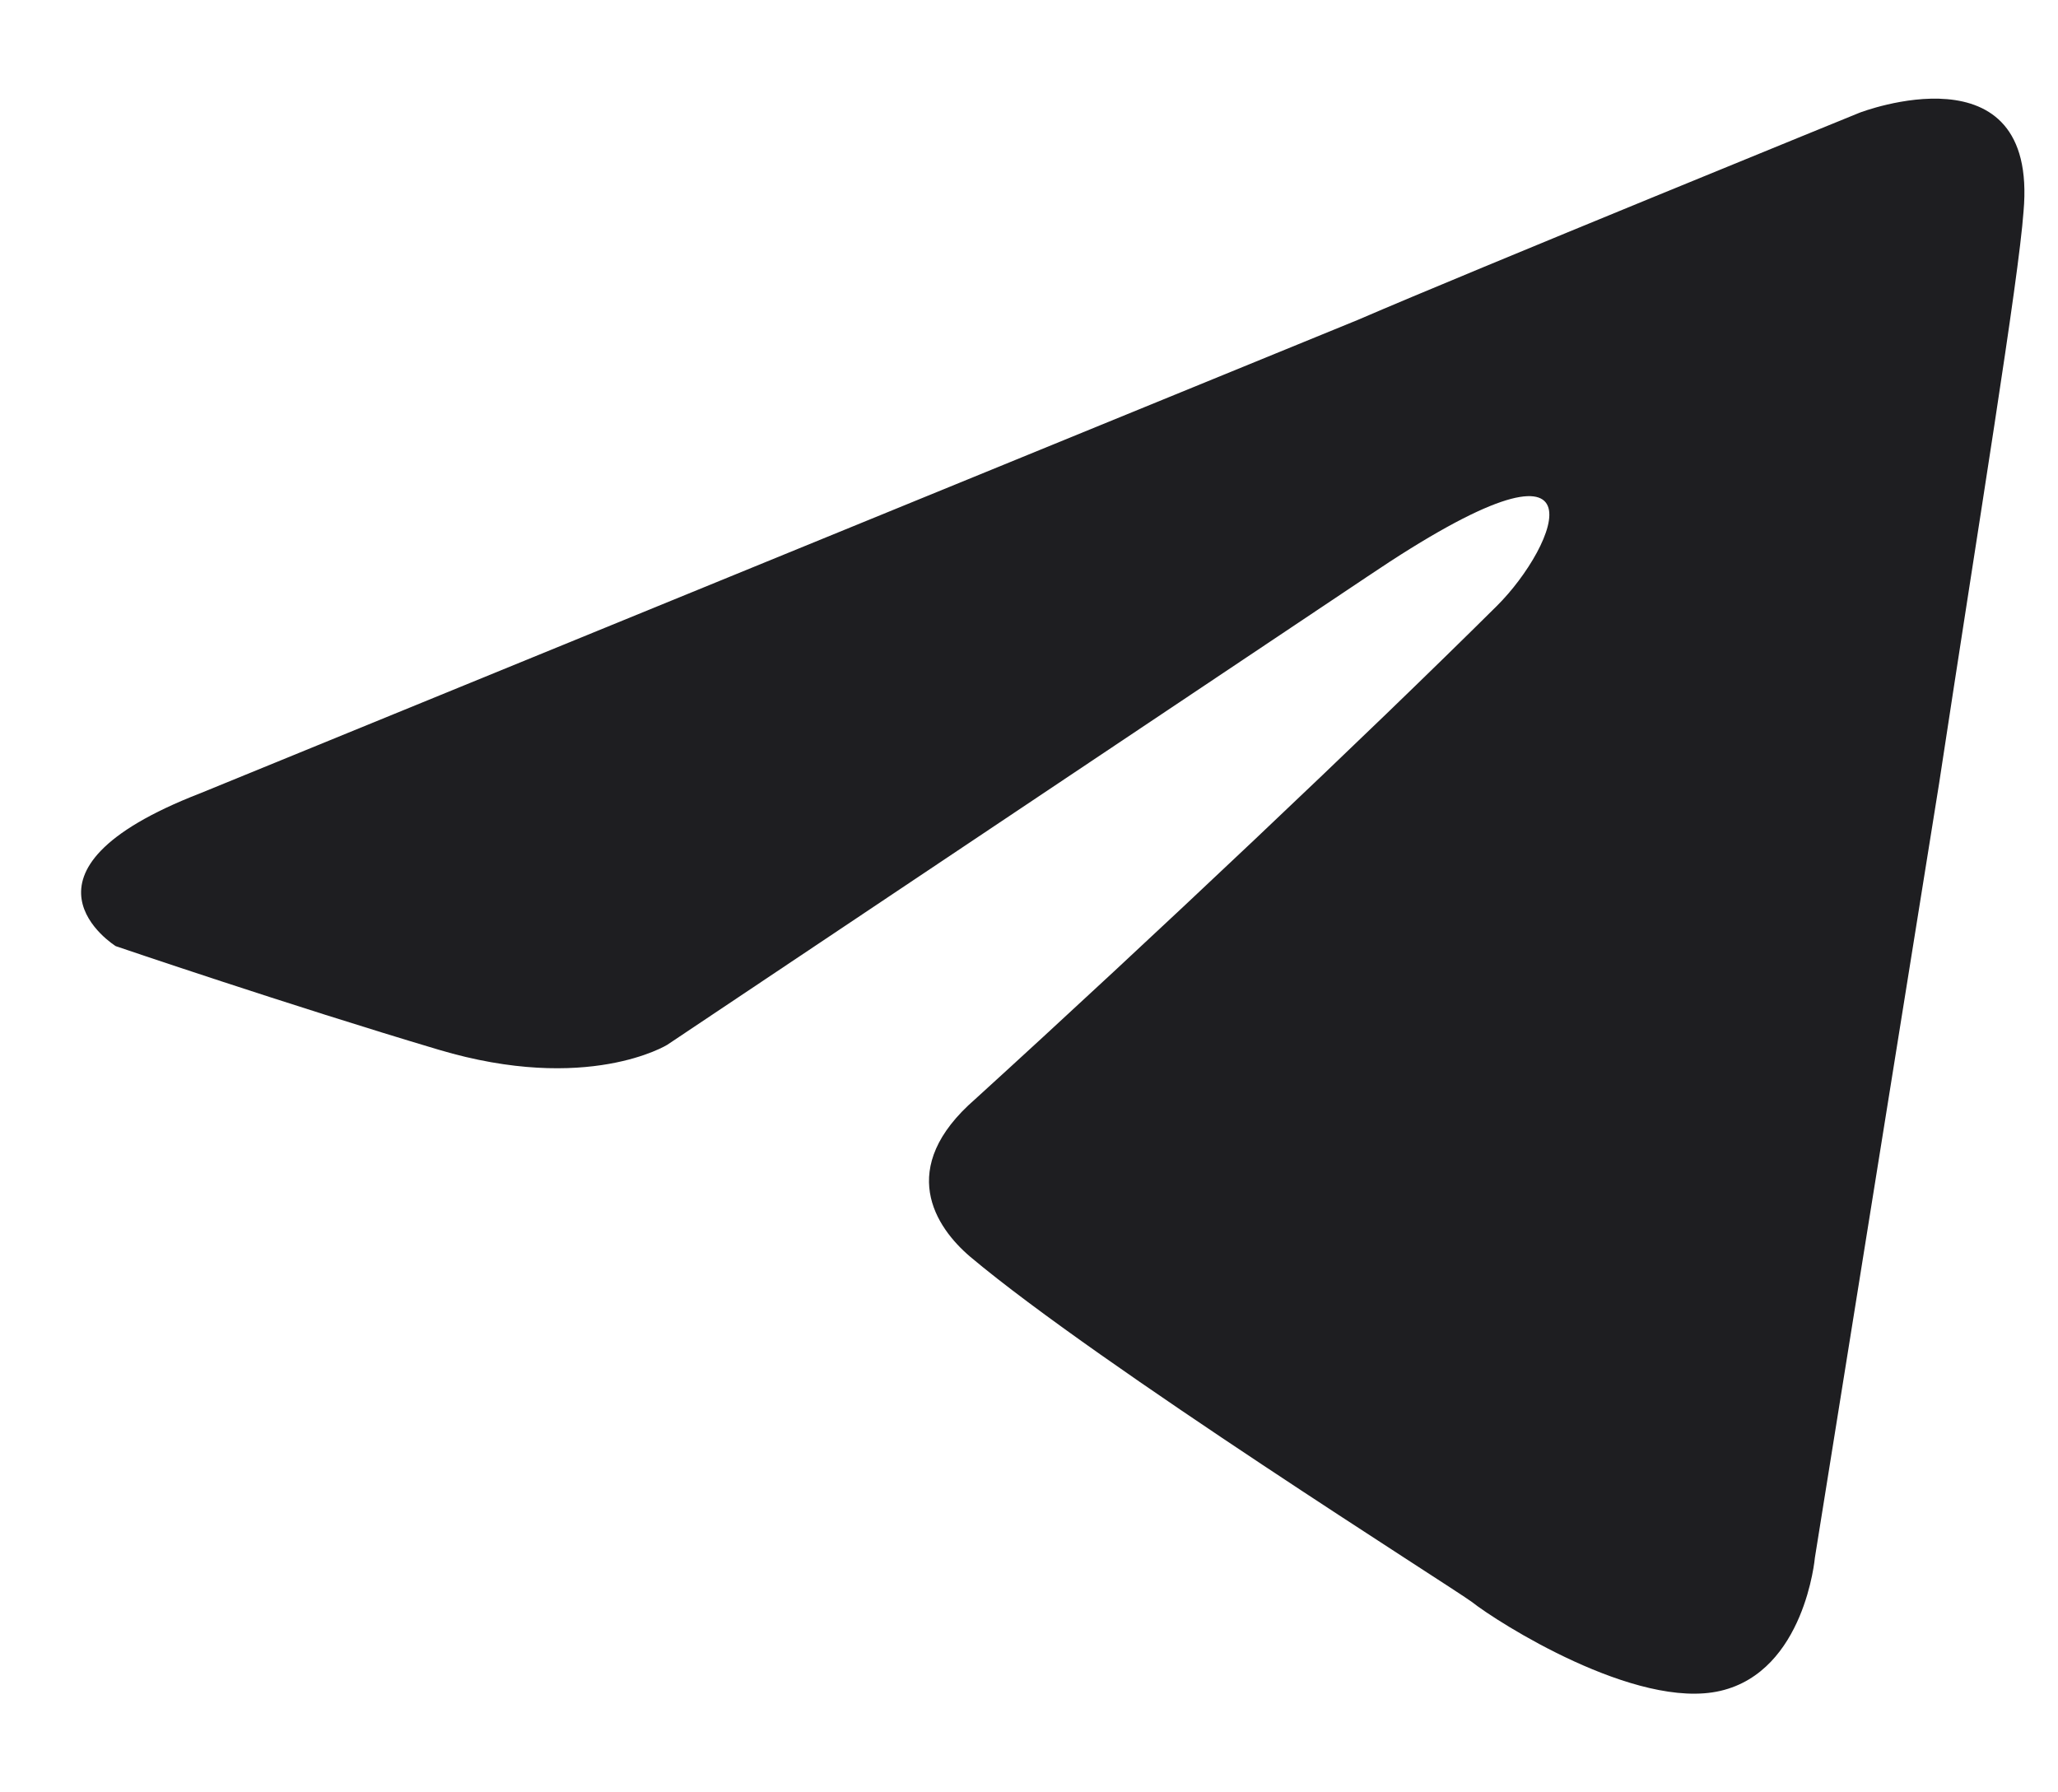 <?xml version="1.0" encoding="UTF-8"?> <svg xmlns="http://www.w3.org/2000/svg" width="31" height="27" viewBox="0 0 31 27" fill="none"><path d="M3.016 11.95L20.453 4.819C22.174 4.076 28.011 1.698 28.011 1.698C28.011 1.698 30.705 0.658 30.481 3.184C30.406 4.224 29.807 7.864 29.209 11.802L27.338 23.465C27.338 23.465 27.188 25.174 25.916 25.471C24.644 25.768 22.548 24.431 22.174 24.134C21.875 23.911 16.561 20.568 14.616 18.933C14.092 18.488 13.493 17.596 14.691 16.556C17.384 14.105 20.602 11.059 22.548 9.127C23.446 8.236 24.344 6.156 20.602 8.682L10.051 15.739C10.051 15.739 8.853 16.482 6.608 15.813C4.363 15.145 1.744 14.253 1.744 14.253C1.744 14.253 -0.052 13.139 3.016 11.95Z" fill="#1E1E21"></path></svg> 